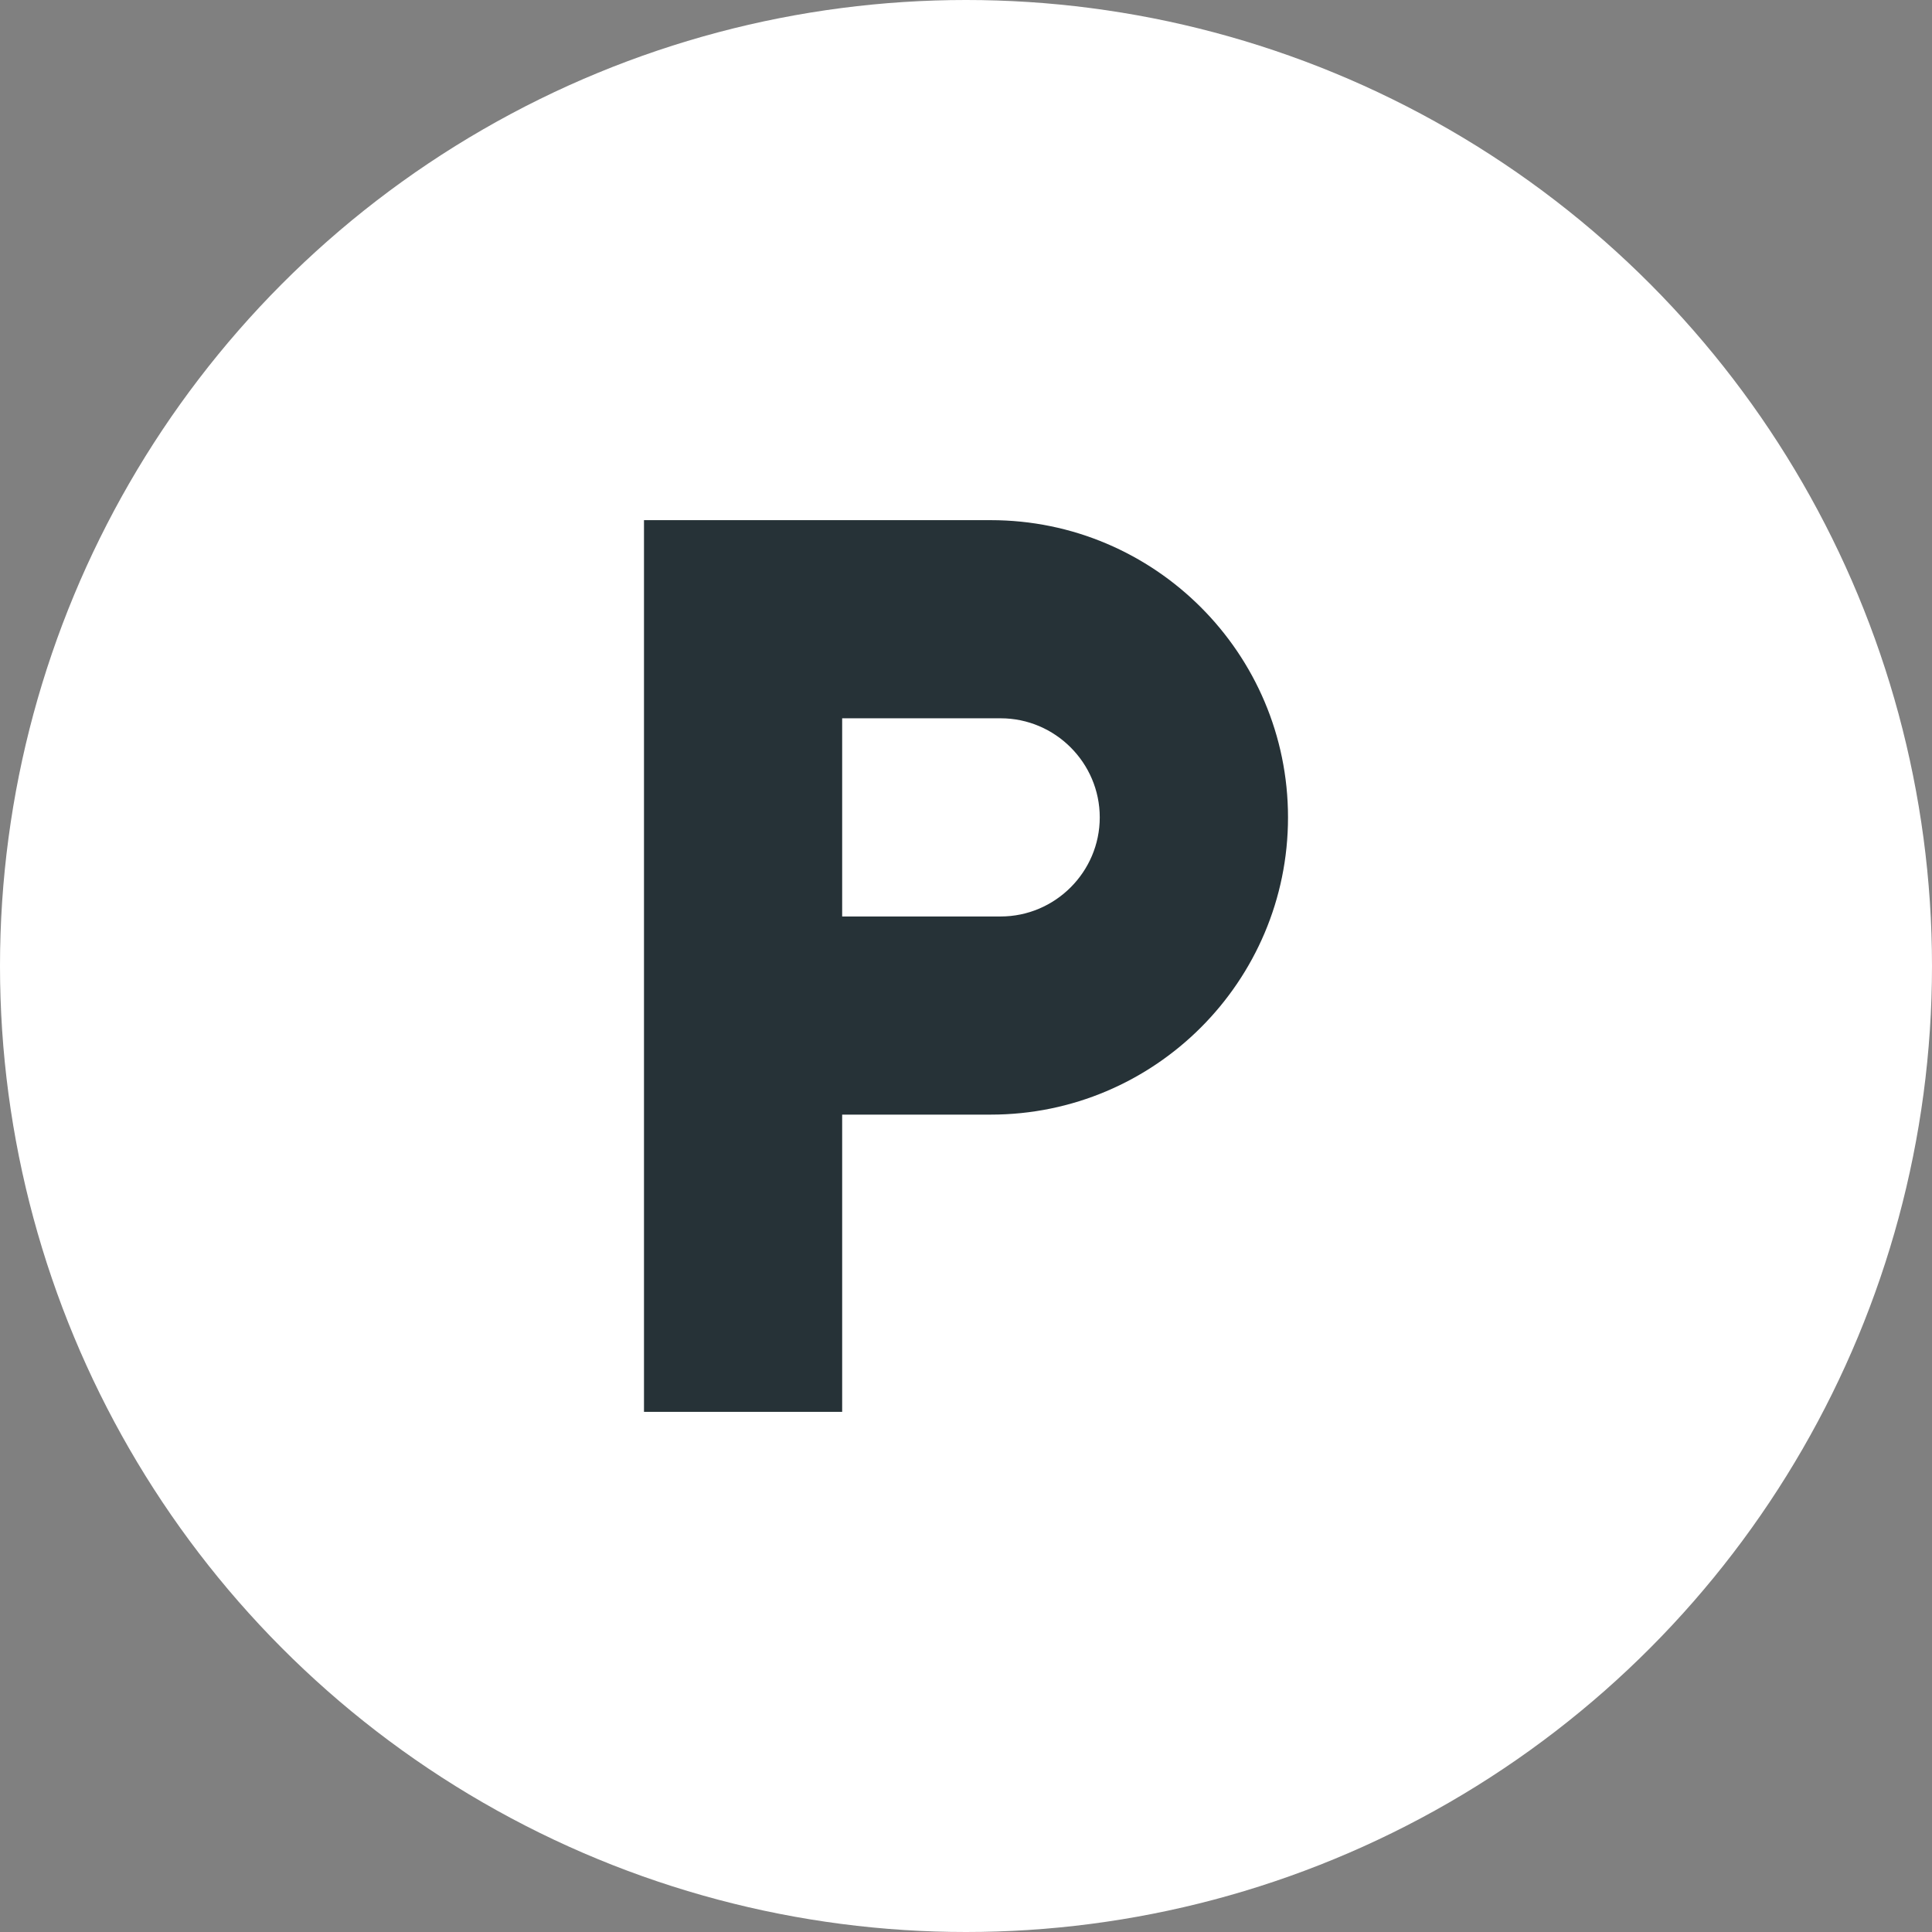 <svg width="52" height="52" viewBox="0 0 52 52" fill="none" xmlns="http://www.w3.org/2000/svg">
<rect x="0" y="0" width="52" height="52" fill="#808080" stroke="none"/>
<g style="mix-blend-mode:multiply">
<circle cx="26" cy="26" r="26" fill="white"/>
</g>
<path d="M26.667 14H17.333V38H22.667V30H26.667C31.08 30 34.667 26.413 34.667 22C34.667 17.587 31.08 14 26.667 14ZM26.933 24.667H22.667V19.333H26.933C28.4 19.333 29.6 20.533 29.6 22C29.6 23.467 28.4 24.667 26.933 24.667Z" fill="#263237"/>
</svg>
